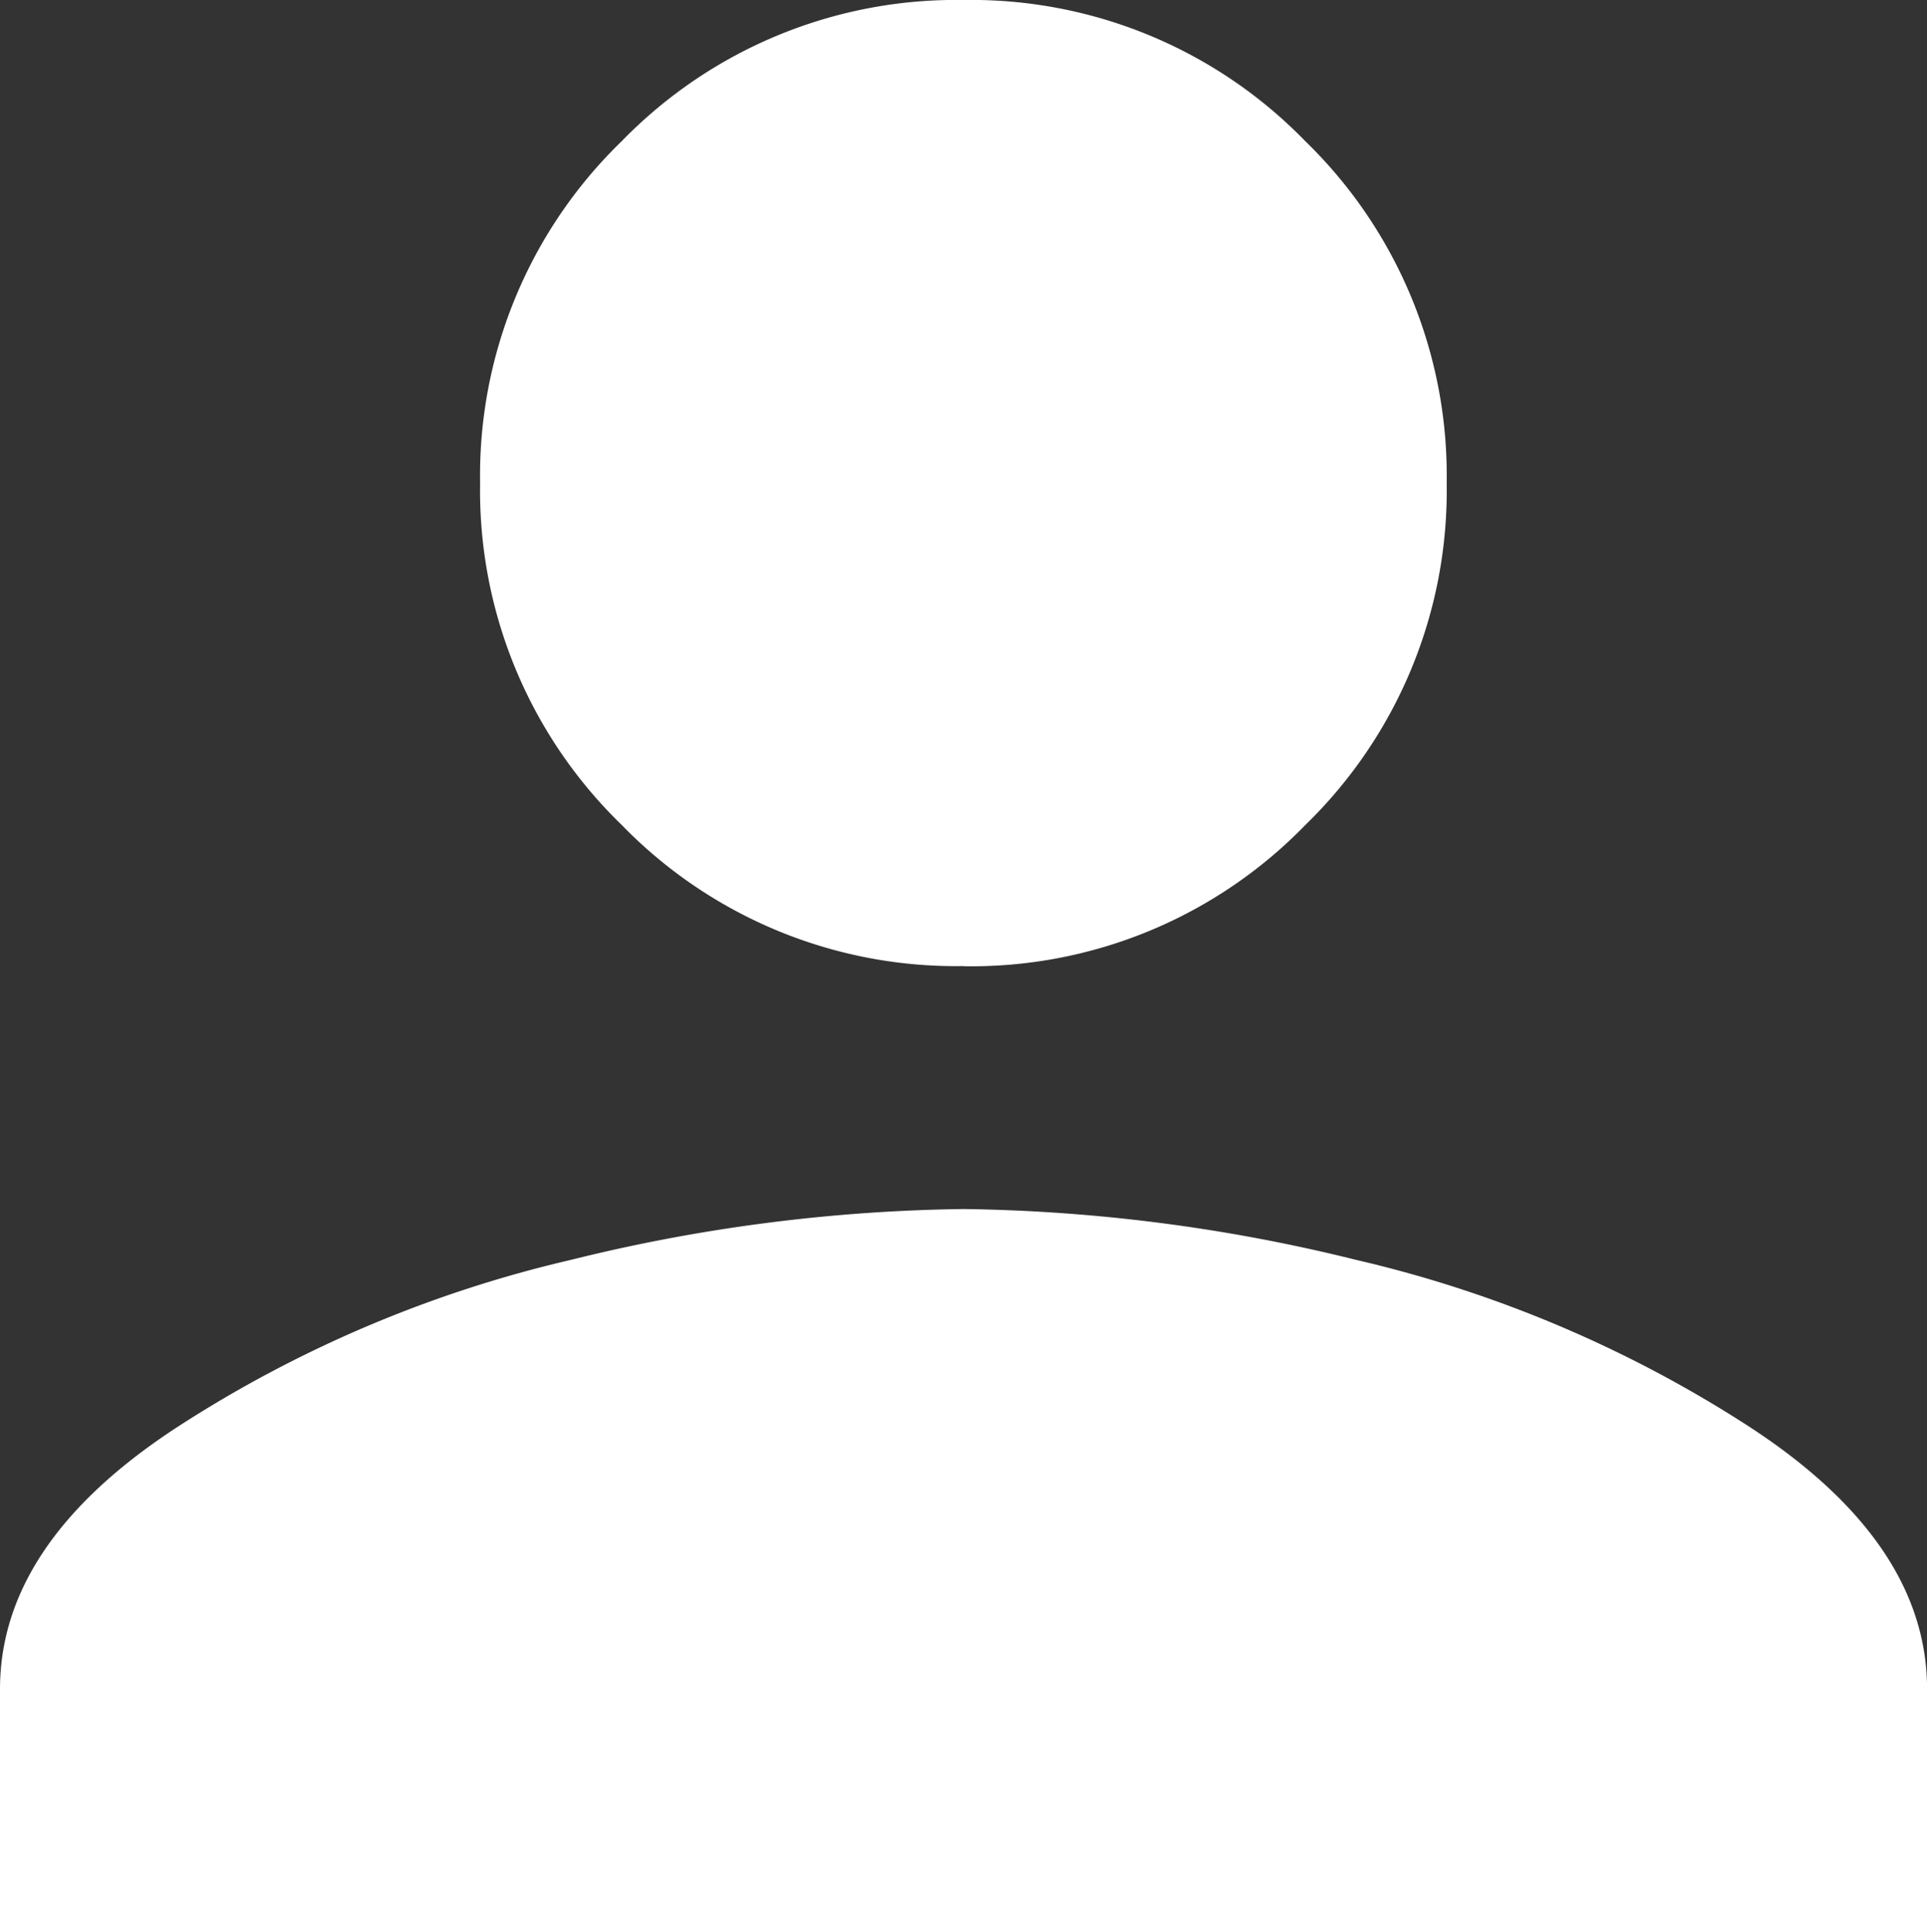 <svg xmlns="http://www.w3.org/2000/svg" width="26.089" height="26.165" viewBox="0 0 26.089 26.165">
  <rect x="0" y="0" width="26.089" height="26.165" fill="#333333" stroke="none"/>
  <path id="account" d="M13.044,15.051a6.305,6.305,0,0,1-4.629-1.913A6.305,6.305,0,0,1,6.5,8.51,6.3,6.3,0,0,1,8.416,3.882a6.311,6.311,0,0,1,4.629-1.913,6.3,6.3,0,0,1,4.628,1.913,6.307,6.307,0,0,1,1.913,4.629,6.307,6.307,0,0,1-1.913,4.629,6.3,6.3,0,0,1-4.629,1.913Zm0,3.29a23.229,23.229,0,0,1,5.318.689,16.738,16.738,0,0,1,5.318,2.257q2.41,1.568,2.41,3.557v3.29H0v-3.29q0-1.99,2.41-3.557A16.763,16.763,0,0,1,7.727,19.03a23.168,23.168,0,0,1,5.318-.689Z" transform="translate(0 -1.969)" fill="#fff"/>
</svg>
